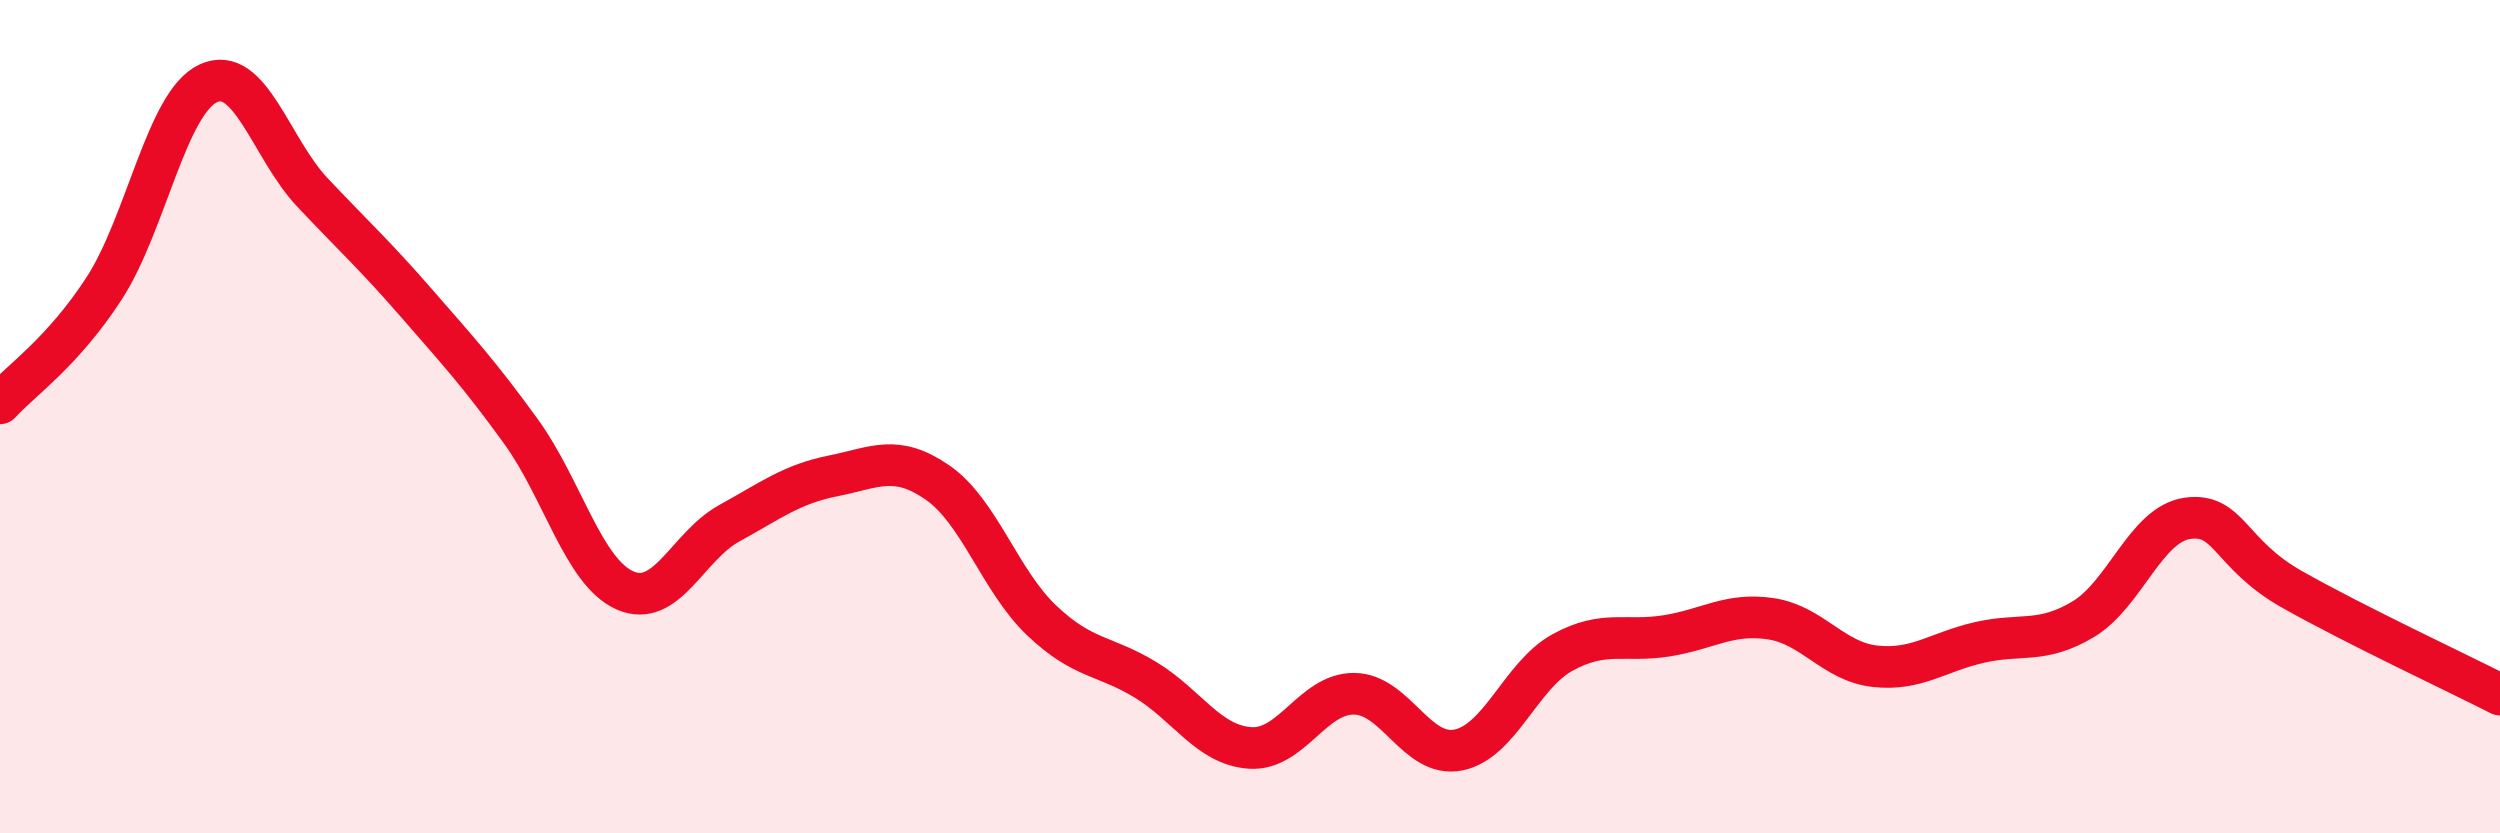 
    <svg width="60" height="20" viewBox="0 0 60 20" xmlns="http://www.w3.org/2000/svg">
      <path
        d="M 0,9.68 C 0.5,9.13 1.5,8.46 2.5,6.92 C 3.5,5.38 4,2.46 5,2 C 6,1.54 6.5,3.56 7.5,4.62 C 8.5,5.68 9,6.13 10,7.28 C 11,8.43 11.5,8.97 12.5,10.35 C 13.5,11.73 14,13.73 15,14.17 C 16,14.61 16.5,13.11 17.5,12.56 C 18.5,12.01 19,11.62 20,11.42 C 21,11.22 21.5,10.89 22.5,11.58 C 23.5,12.27 24,13.94 25,14.89 C 26,15.84 26.5,15.71 27.5,16.32 C 28.5,16.93 29,17.88 30,17.95 C 31,18.02 31.5,16.64 32.5,16.65 C 33.5,16.66 34,18.2 35,18 C 36,17.8 36.5,16.21 37.5,15.66 C 38.5,15.11 39,15.42 40,15.26 C 41,15.1 41.5,14.7 42.5,14.85 C 43.5,15 44,15.88 45,15.99 C 46,16.1 46.5,15.65 47.5,15.42 C 48.5,15.19 49,15.46 50,14.86 C 51,14.26 51.5,12.58 52.5,12.44 C 53.5,12.3 53.5,13.29 55,14.14 C 56.5,14.99 59,16.16 60,16.67L60 20L0 20Z"
        fill="#EB0A25"
        opacity="0.1"
        stroke-linecap="round"
        stroke-linejoin="round"
      />
      <path
        d="M 0,9.68 C 0.5,9.13 1.5,8.46 2.5,6.92 C 3.5,5.38 4,2.46 5,2 C 6,1.54 6.5,3.56 7.5,4.62 C 8.5,5.68 9,6.13 10,7.28 C 11,8.43 11.5,8.97 12.5,10.35 C 13.5,11.73 14,13.73 15,14.17 C 16,14.61 16.5,13.11 17.5,12.56 C 18.5,12.01 19,11.62 20,11.42 C 21,11.22 21.5,10.89 22.5,11.58 C 23.5,12.27 24,13.94 25,14.89 C 26,15.84 26.5,15.71 27.5,16.32 C 28.5,16.93 29,17.88 30,17.95 C 31,18.02 31.5,16.64 32.5,16.65 C 33.5,16.66 34,18.2 35,18 C 36,17.8 36.5,16.21 37.5,15.66 C 38.5,15.11 39,15.42 40,15.26 C 41,15.1 41.5,14.7 42.5,14.85 C 43.5,15 44,15.88 45,15.99 C 46,16.1 46.5,15.65 47.5,15.42 C 48.5,15.19 49,15.46 50,14.86 C 51,14.26 51.5,12.58 52.5,12.44 C 53.5,12.3 53.5,13.29 55,14.14 C 56.5,14.99 59,16.16 60,16.67"
        stroke="#EB0A25"
        stroke-width="1"
        fill="none"
        stroke-linecap="round"
        stroke-linejoin="round"
      />
    </svg>
  